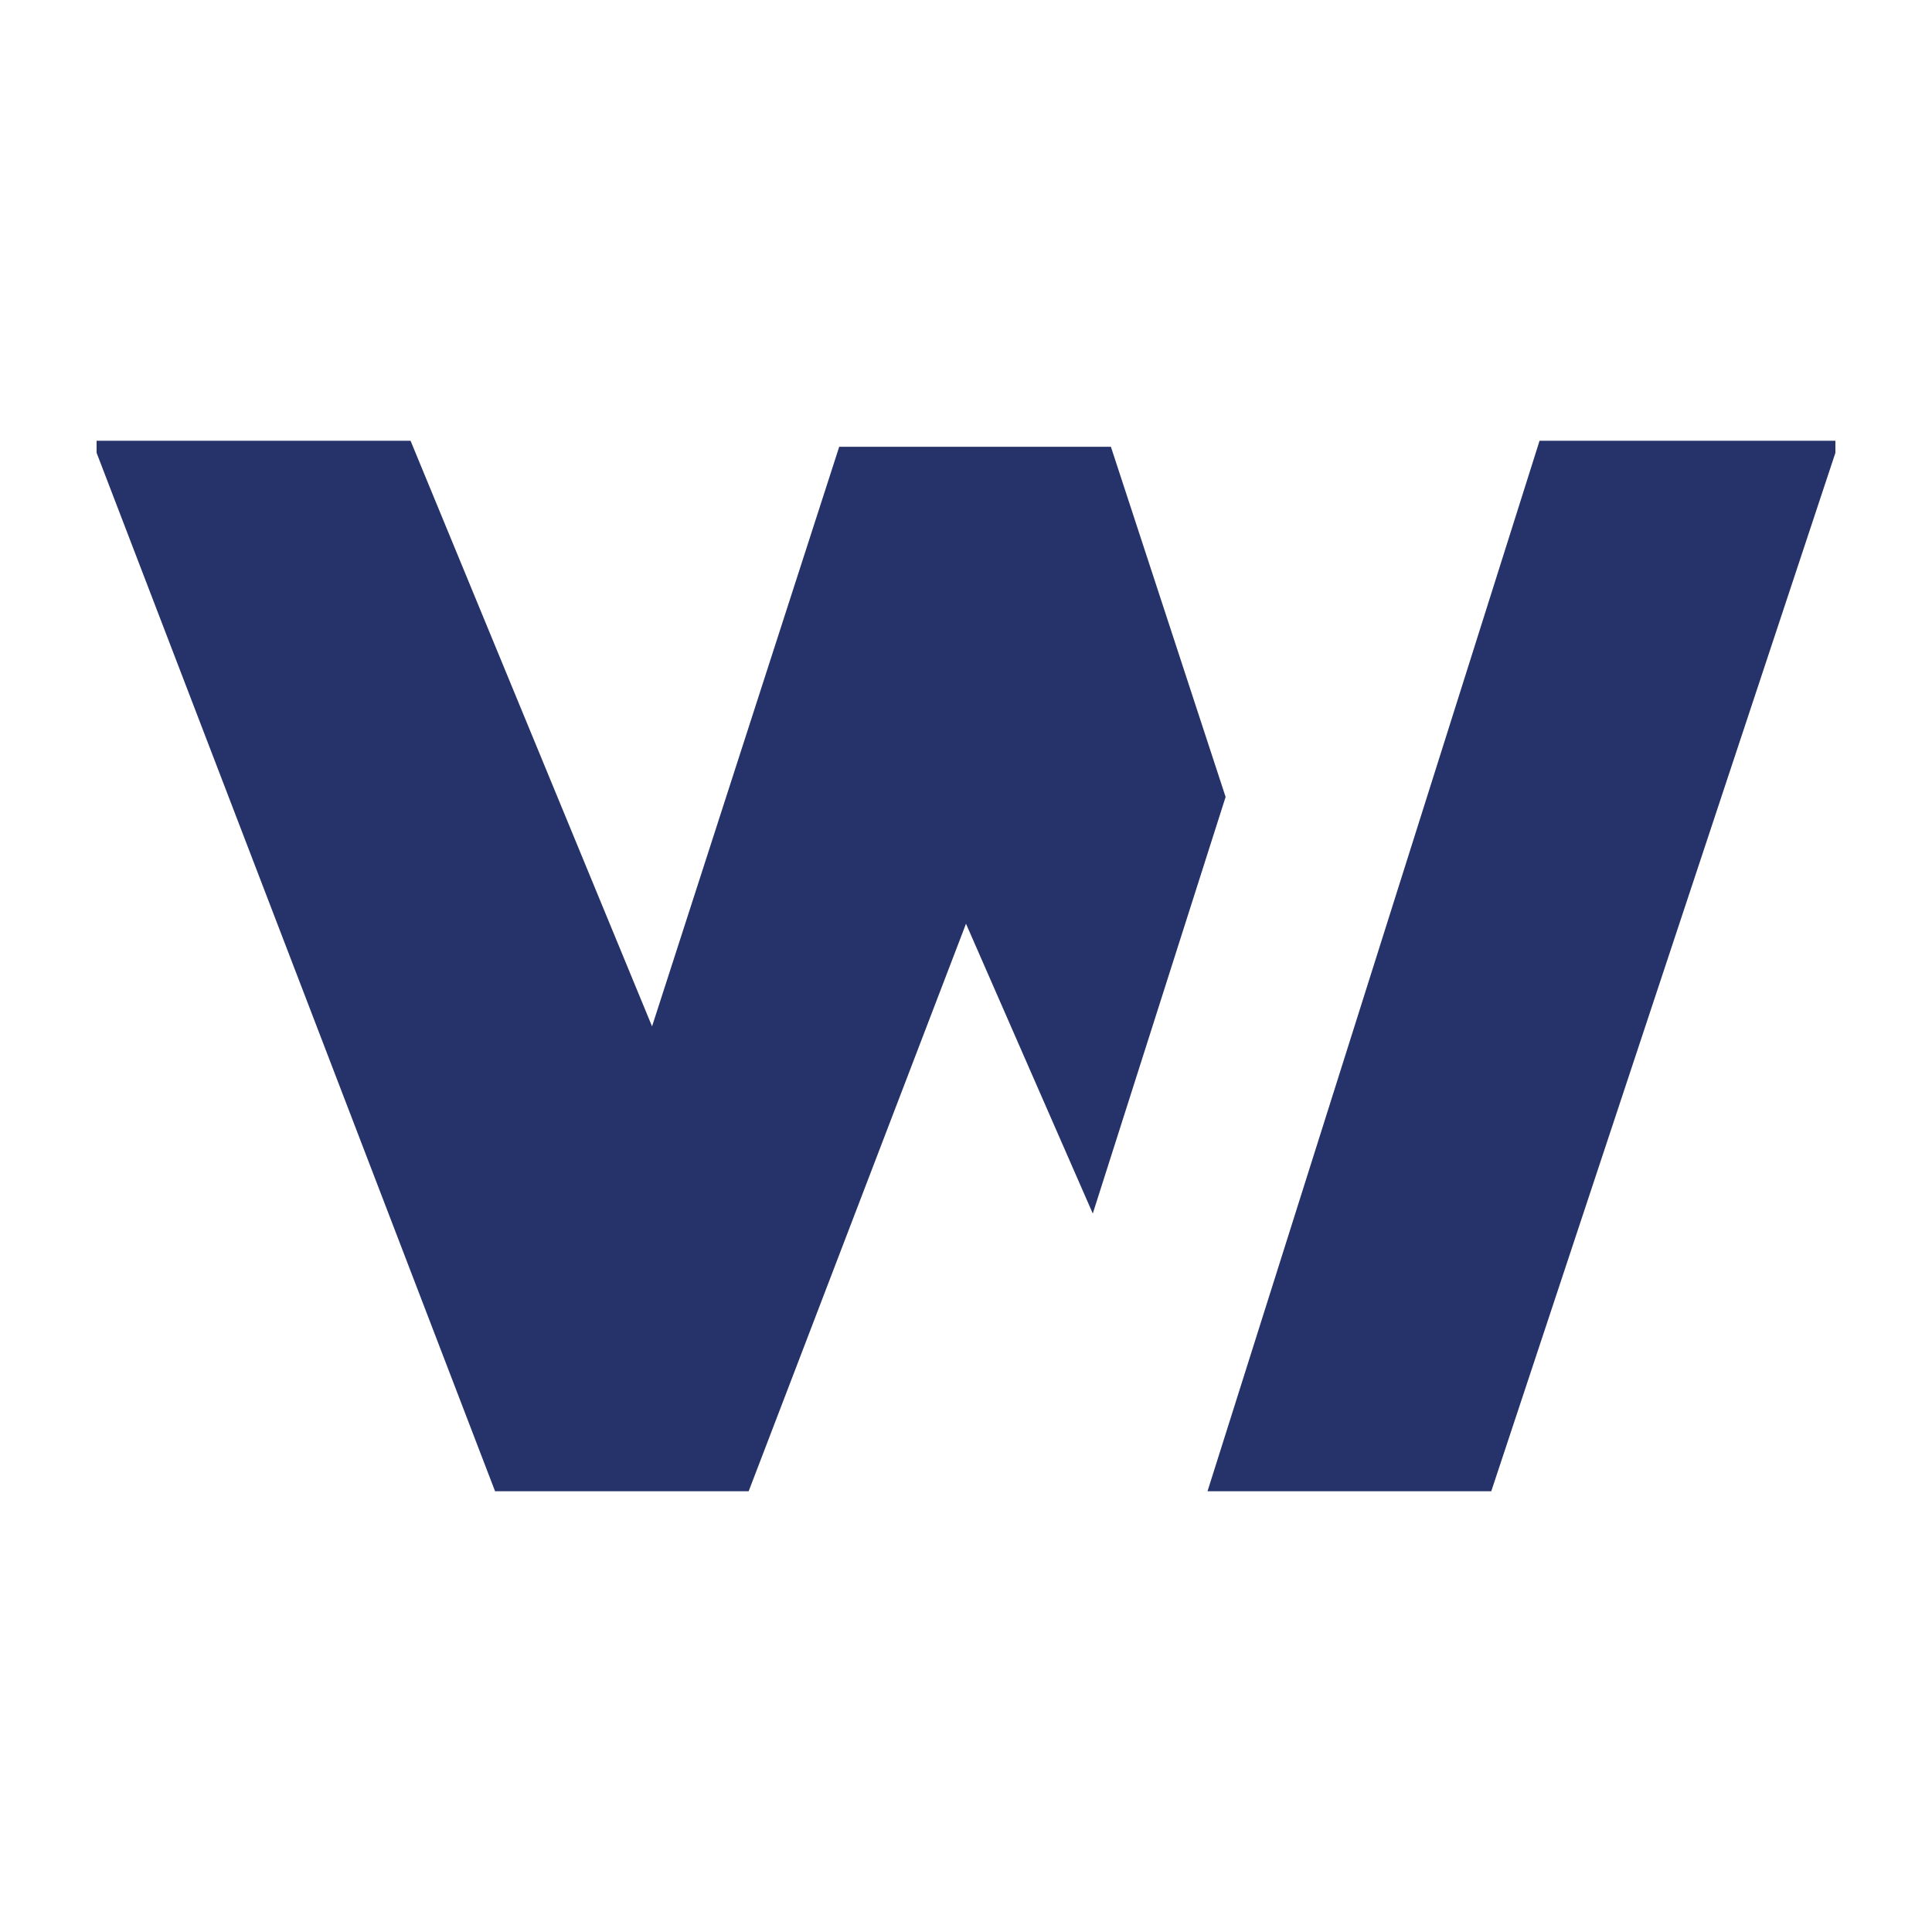 <svg xmlns="http://www.w3.org/2000/svg" version="1.1" xmlns:xlink="http://www.w3.org/1999/xlink" xmlns:svgjs="http://svgjs.dev/svgjs" width="32" height="32"><svg xmlns="http://www.w3.org/2000/svg" version="1.1" viewBox="0 0 32 32">
  <defs>
    <style>
      .cls-1 {
        fill: #26336a;
      }
    </style>
  </defs>
  <!-- Generator: Adobe Illustrator 28.7.1, SVG Export Plug-In . SVG Version: 1.2.0 Build 142)  -->
  <g>
    <g id="SvgjsG1005">
      <g>
        <polygon class="cls-1" points="1.6 7.3 1.6 7.5 8.2 24.7 12.4 24.7 16 15.3 18.1 20.1 20.3 13.2 18.4 7.4 13.9 7.4 10.8 17 6.8 7.3 1.6 7.3"></polygon>
        <polygon class="cls-1" points="25.5 7.3 20 24.7 24.7 24.7 30.4 7.5 30.4 7.3 25.5 7.3"></polygon>
      </g>
    </g>
  </g>
</svg><style>@media (prefers-color-scheme: light) { :root { filter: none; } }
@media (prefers-color-scheme: dark) { :root { filter: none; } }
</style></svg>